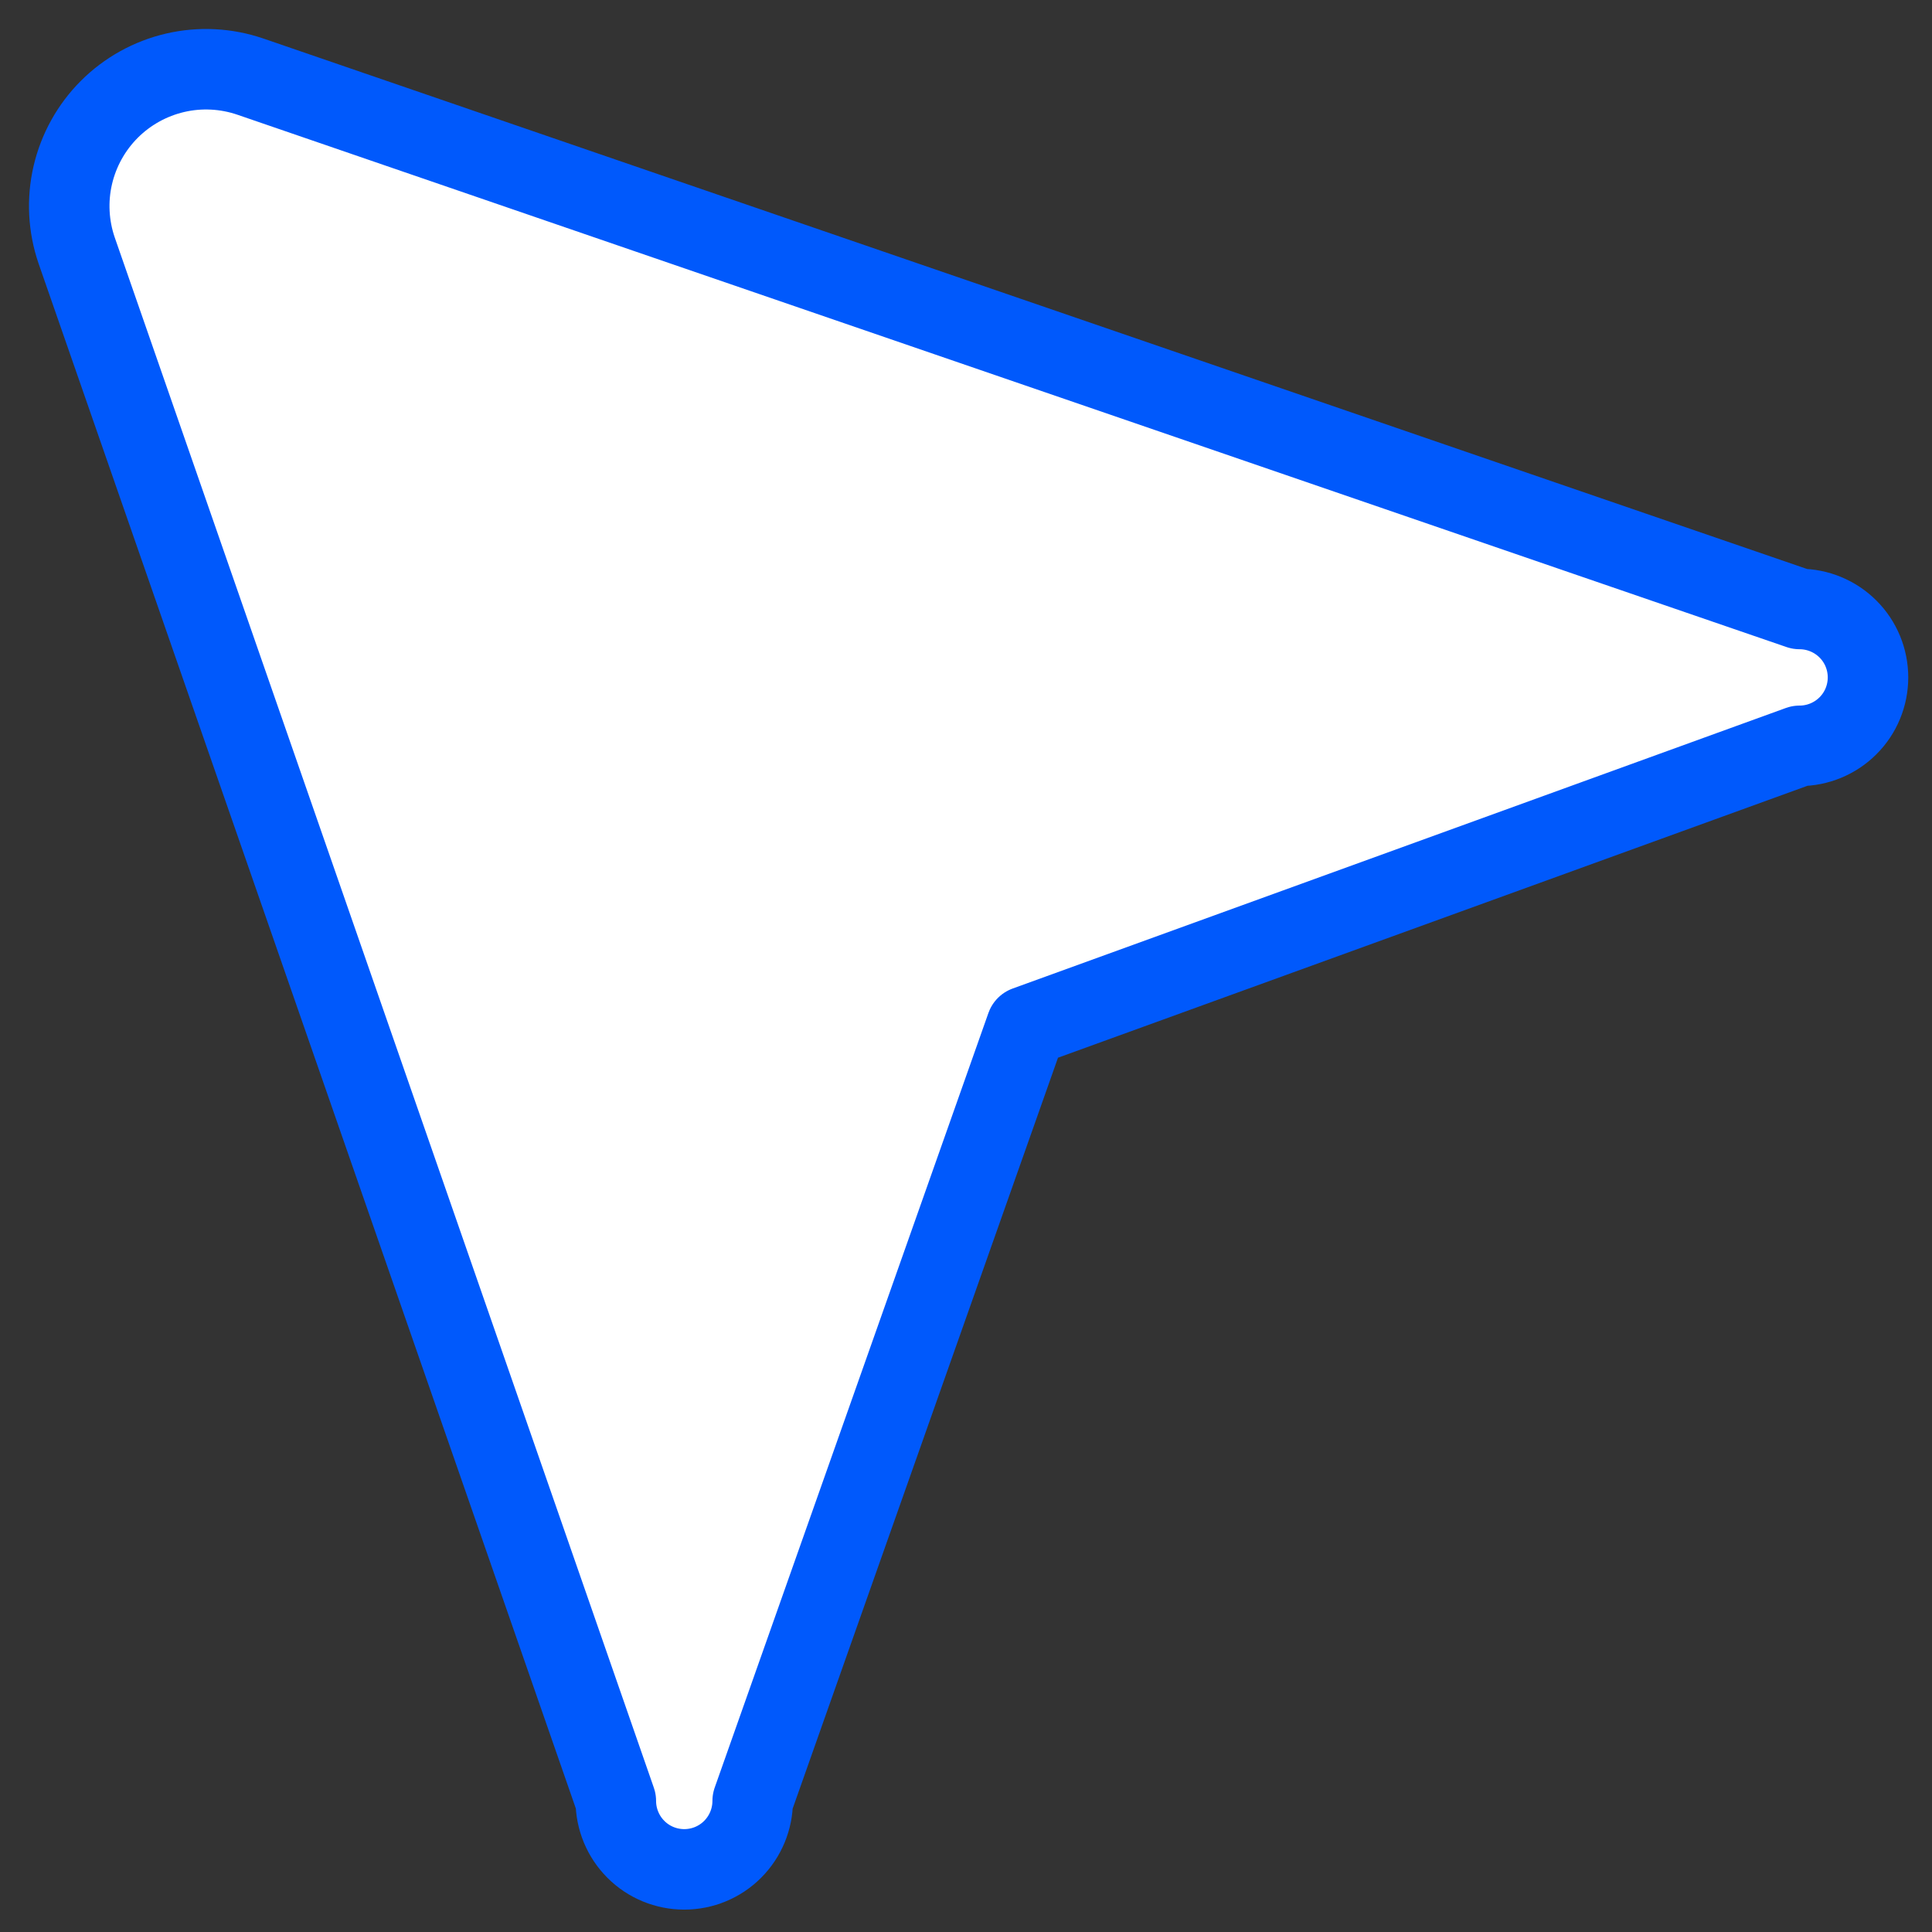 <?xml version="1.0" encoding="UTF-8"?> <svg xmlns="http://www.w3.org/2000/svg" width="24" height="24" viewBox="0 0 24 24" fill="none"><rect x="0" y="0" width="24" height="24" fill="#333333" stroke="none"/><g clip-path="url(#clip0_12_247)"><path d="M22.355 9.265C22.58 9.265 22.797 9.175 22.956 9.016C23.116 8.857 23.205 8.64 23.205 8.415C23.205 8.19 23.116 7.973 22.956 7.814C22.797 7.655 22.58 7.565 22.355 7.565L3.111 0.952C2.81 0.849 2.486 0.832 2.176 0.904C1.867 0.976 1.583 1.133 1.358 1.358C1.133 1.583 0.976 1.867 0.904 2.176C0.832 2.486 0.849 2.81 0.952 3.111L7.65 22.372C7.65 22.597 7.74 22.814 7.899 22.973C8.058 23.133 8.275 23.222 8.5 23.222C8.725 23.222 8.942 23.133 9.101 22.973C9.26 22.814 9.35 22.597 9.35 22.372L12.75 12.75L22.355 9.265Z" fill="white" stroke="#0059FC" stroke-linecap="round" stroke-linejoin="round"></path></g><defs><clipPath id="clip0_12_247"><rect width="23.8" height="23.8" fill="white"></rect></clipPath></defs></svg> 